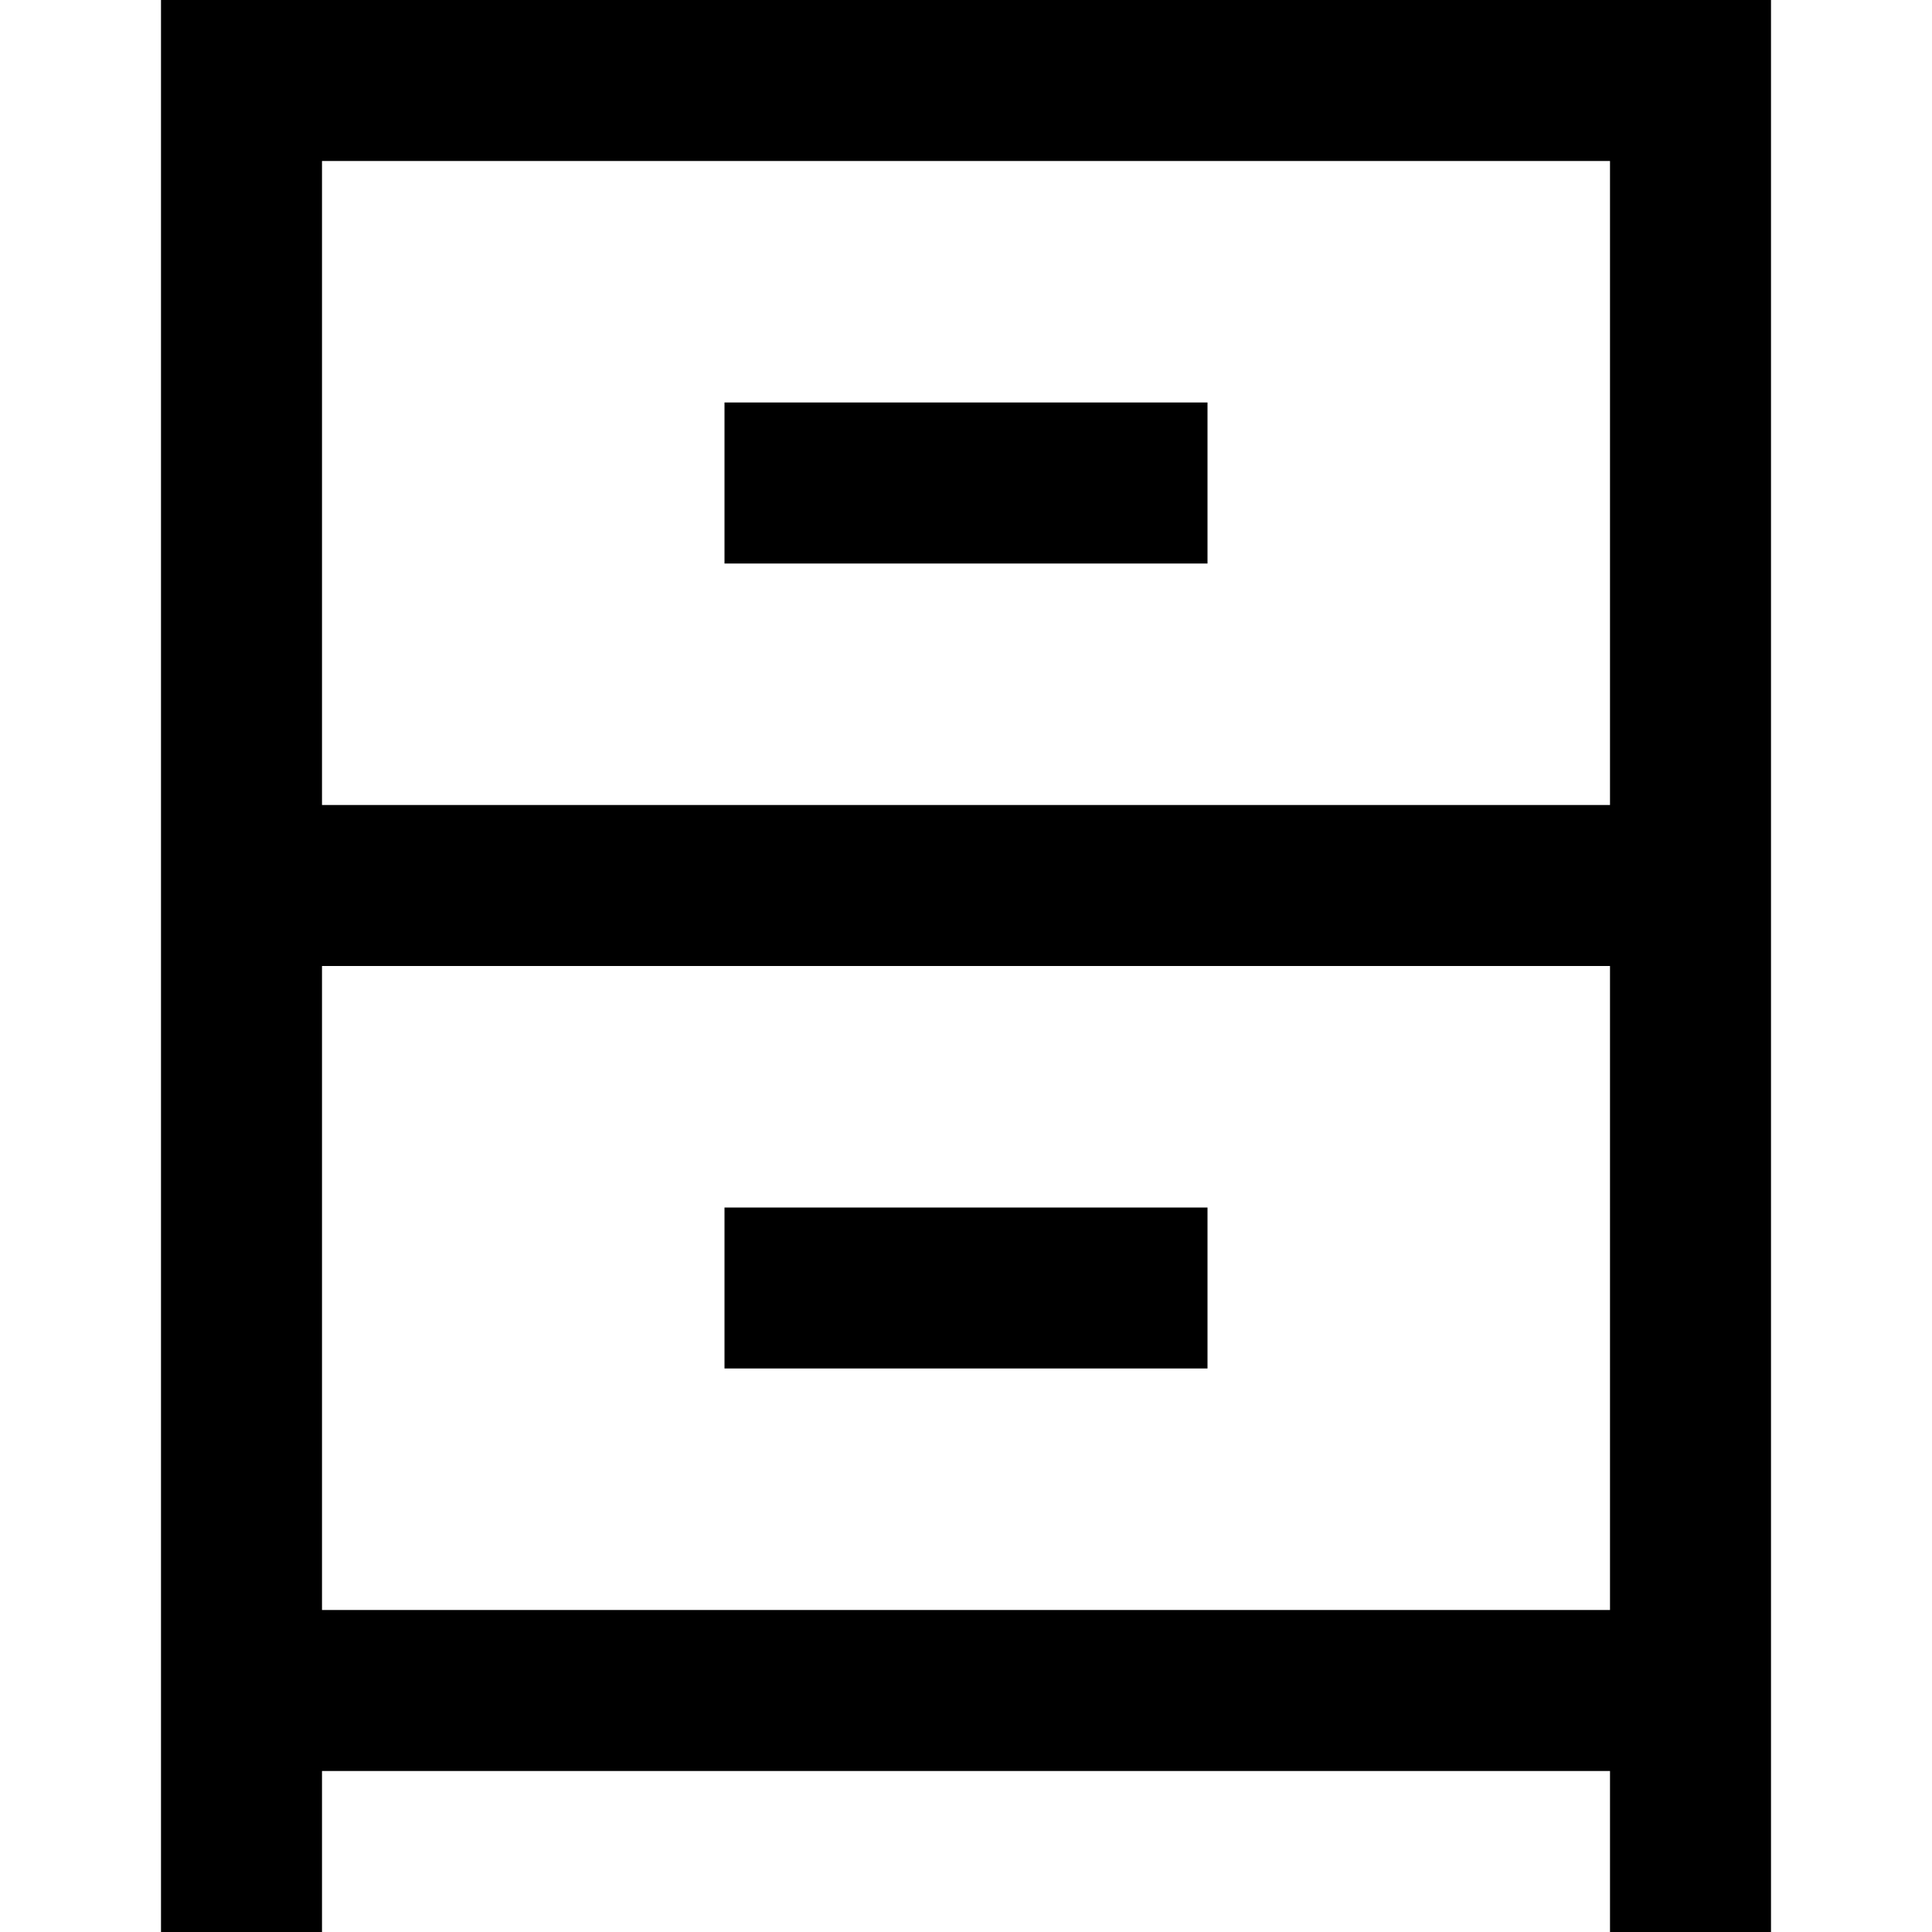 <?xml version="1.0" encoding="utf-8"?>


<svg fill="#000000" height="800px" width="800px" version="1.1" id="XMLID_90_" xmlns="http://www.w3.org/2000/svg" xmlns:xlink="http://www.w3.org/1999/xlink" 
	 viewBox="0 0 24 24" enable-background="new 0 0 24 24" xml:space="preserve">
<g id="storage">
	<g>
		<path d="M22,24h-2v-2H4v2H2V0h20V24z M4,20h16V2H4v8h16v2H4V20z M15,17H9v-2h6V17z M15,7H9V5h6V7z"/>
	</g>
</g>
</svg>